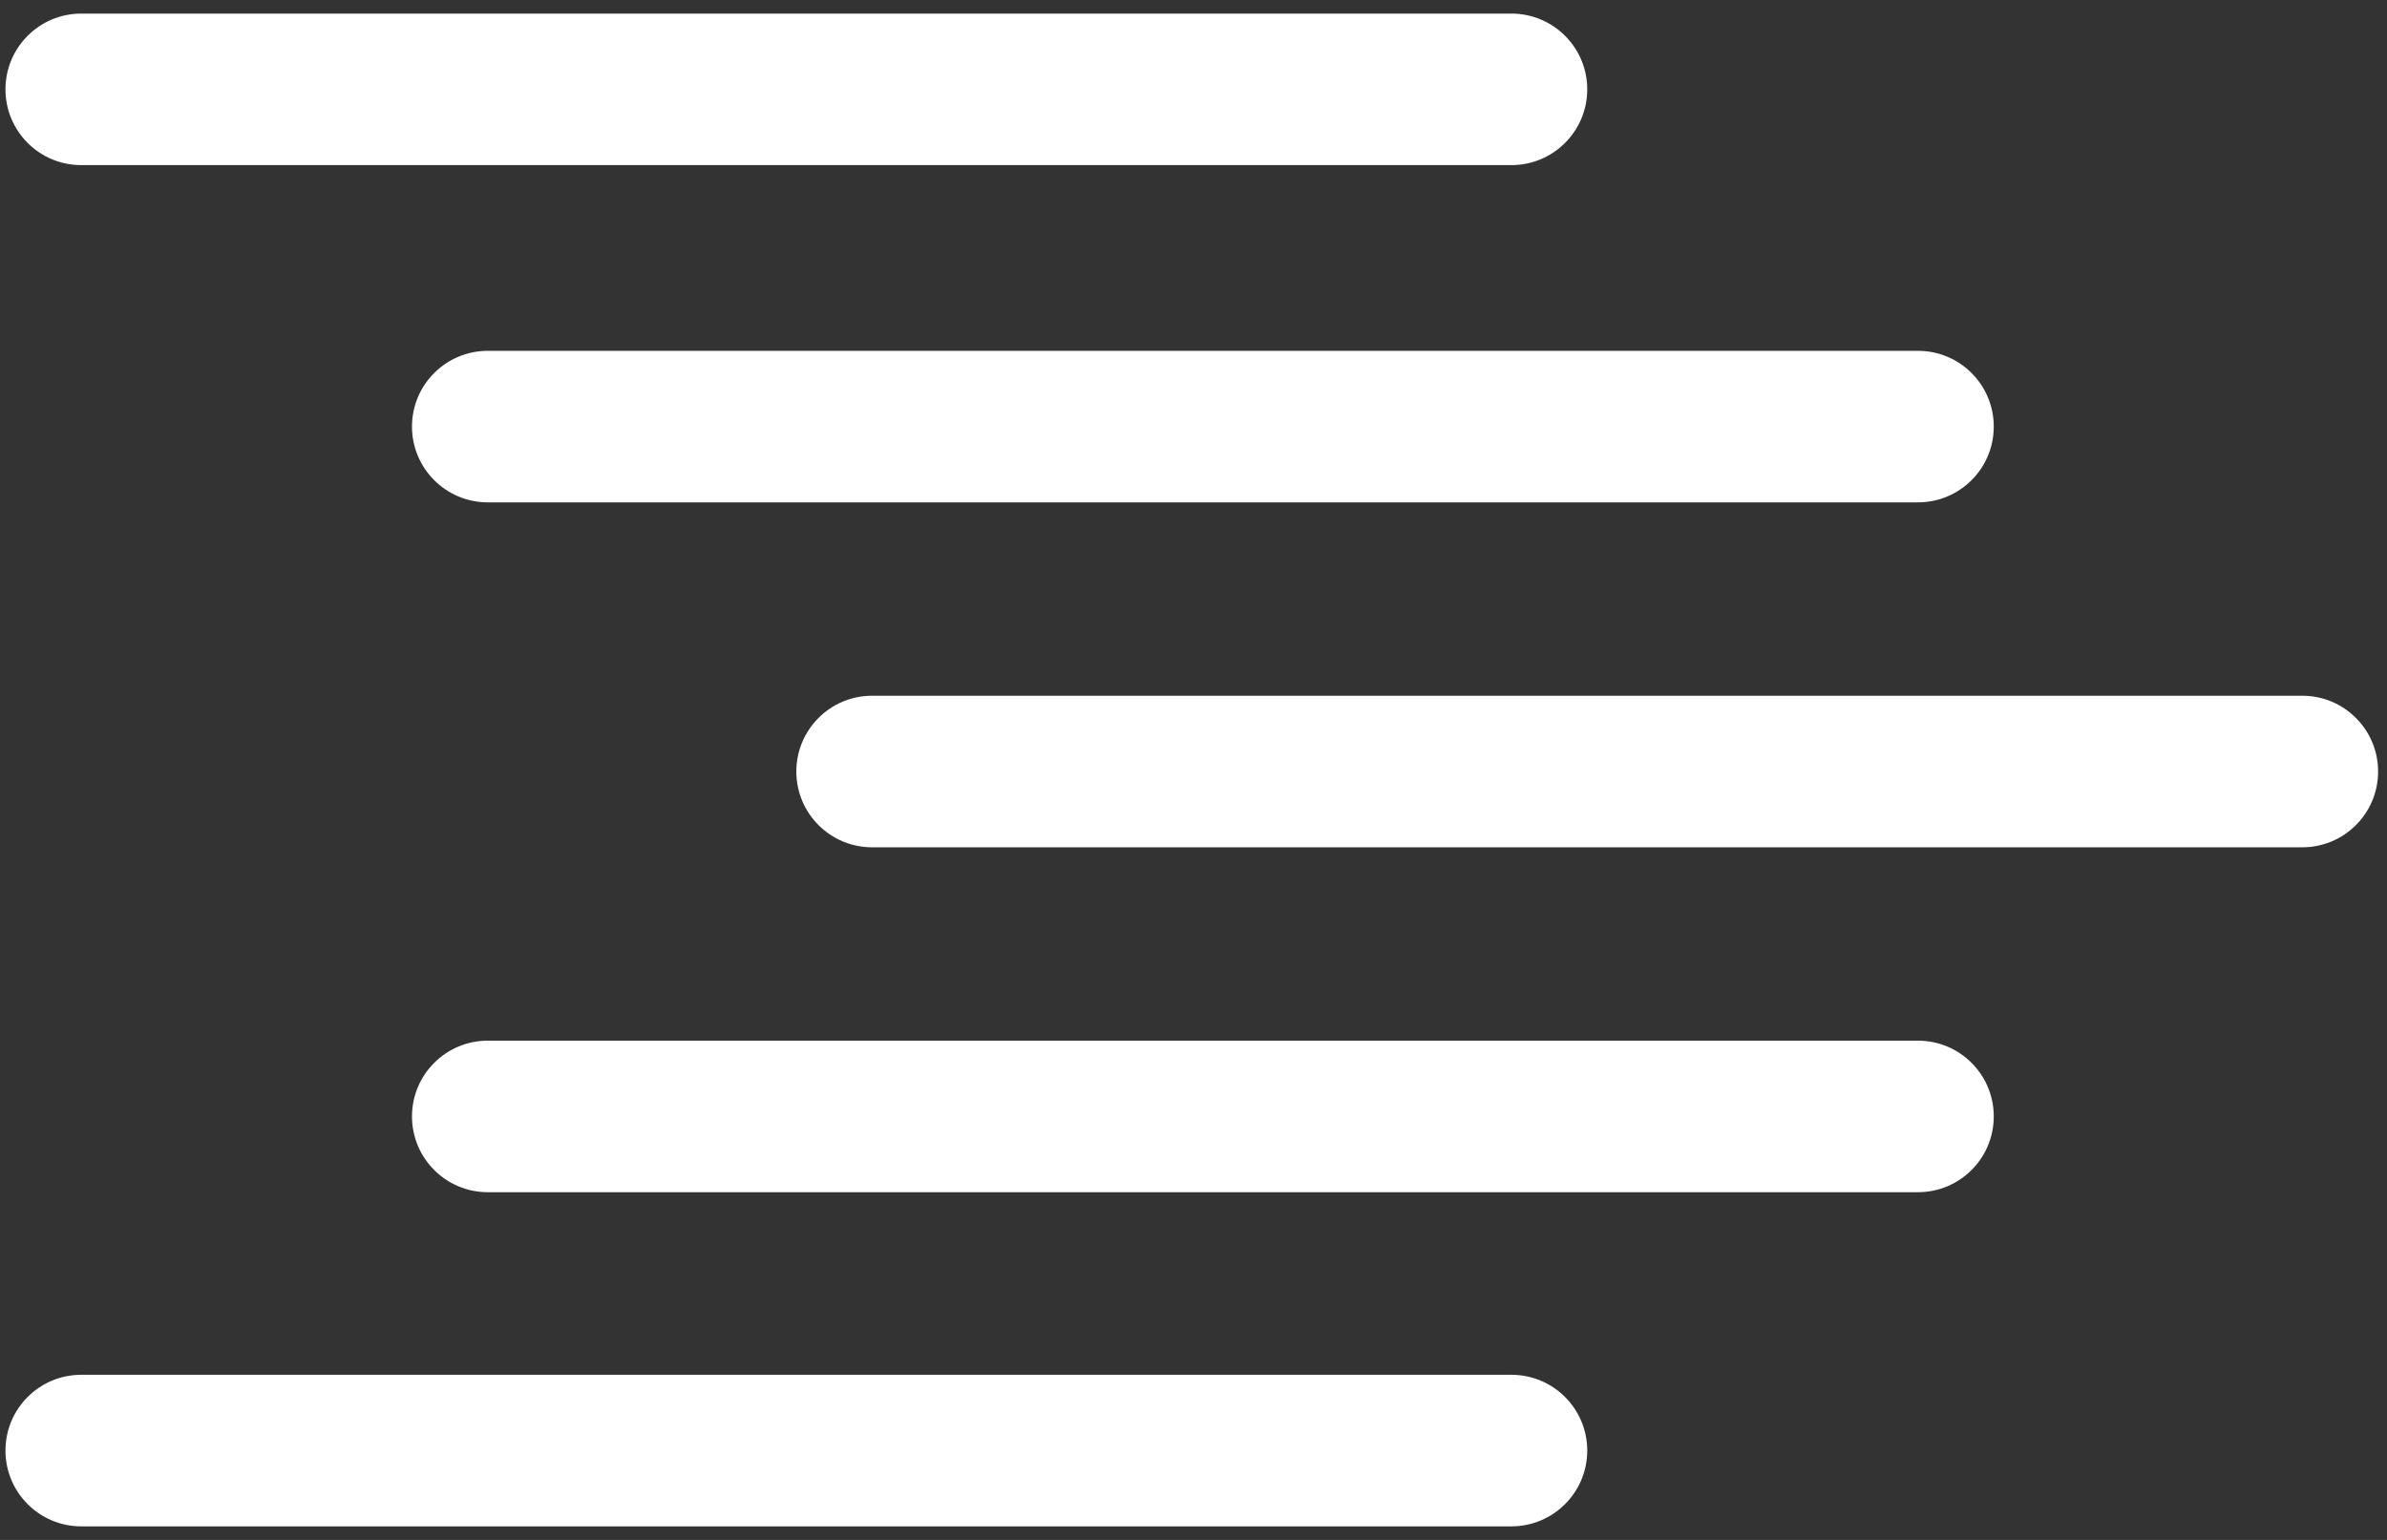 <?xml version="1.0" encoding="UTF-8"?> <svg xmlns="http://www.w3.org/2000/svg" width="62" height="40" viewBox="0 0 62 40" fill="none"><rect x="0" y="0" width="62" height="40" fill="#333333" stroke="none"/><path d="M0.142 2.321C0.142 1.234 1.023 0.353 2.11 0.353H39.258C40.345 0.353 41.227 1.234 41.227 2.321C41.227 3.408 40.345 4.289 39.258 4.289H2.11C1.023 4.289 0.142 3.408 0.142 2.321Z" fill="white"></path><path d="M10.701 11.081C10.701 9.994 11.583 9.113 12.669 9.113H49.818C50.905 9.113 51.786 9.994 51.786 11.081C51.786 12.168 50.905 13.049 49.818 13.049H12.669C11.583 13.049 10.701 12.168 10.701 11.081Z" fill="white"></path><path d="M10.701 29C10.701 27.913 11.583 27.032 12.669 27.032H49.818C50.905 27.032 51.786 27.913 51.786 29C51.786 30.087 50.905 30.968 49.818 30.968H12.669C11.583 30.968 10.701 30.087 10.701 29Z" fill="white"></path><path d="M20.684 20.041C20.684 18.954 21.565 18.072 22.652 18.072H59.801C60.888 18.072 61.769 18.954 61.769 20.041C61.769 21.128 60.888 22.009 59.801 22.009H22.652C21.565 22.009 20.684 21.128 20.684 20.041Z" fill="white"></path><path d="M0.142 37.679C0.142 36.592 1.023 35.711 2.11 35.711H39.258C40.345 35.711 41.227 36.592 41.227 37.679C41.227 38.766 40.345 39.648 39.258 39.648H2.11C1.023 39.648 0.142 38.766 0.142 37.679Z" fill="white"></path></svg> 